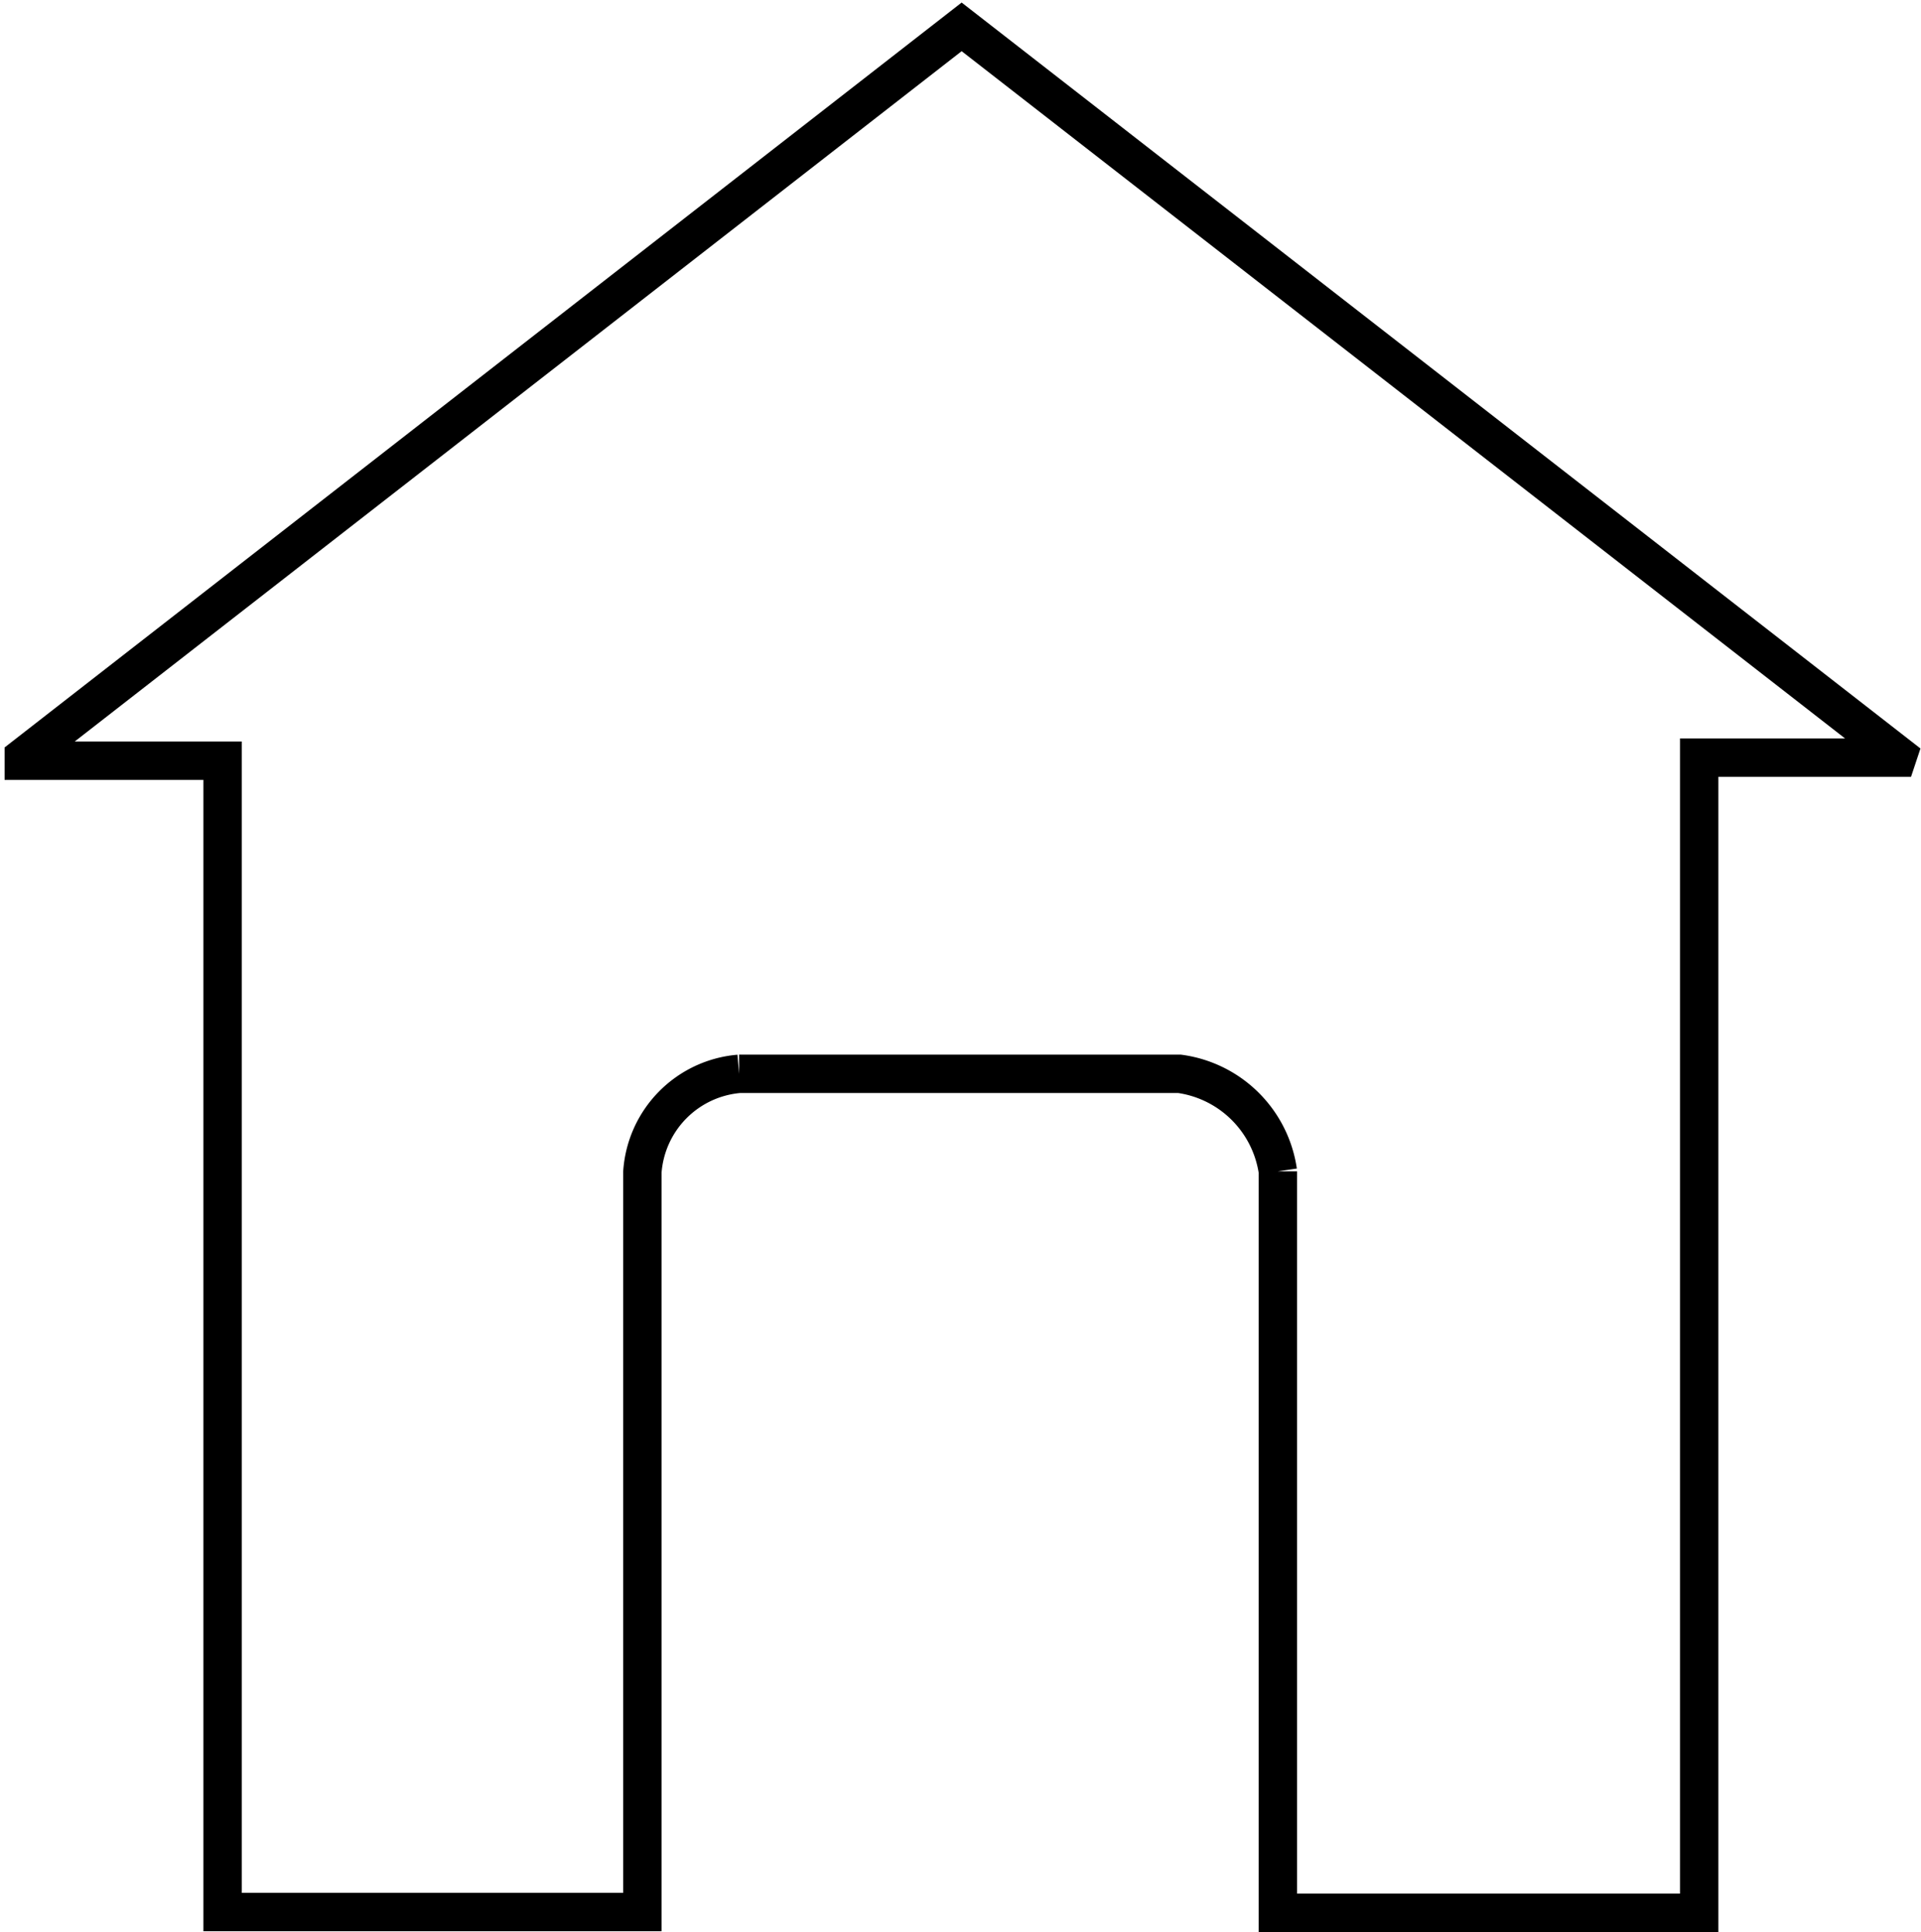 <svg id="Слой_1" data-name="Слой 1" xmlns="http://www.w3.org/2000/svg" viewBox="0 0 25.03 25.17"><defs><style>.cls-1{fill:none;stroke:#000;stroke-miterlimit:10;stroke-width:0.5px;}</style></defs><title>samovyviz</title><path class="cls-1" d="M1036.9,550.55h-2.58V565.6h-5.49v-.3c0-3.12,0-6.24,0-9.36a1.5,1.5,0,0,0-1.28-1.27c-1.91,0-3.83,0-5.74,0a1.38,1.38,0,0,0-1.26,1.28q0,4.65,0,9.3v.34h-5.47v-15h-2.59l0-.05,12.22-9.51,12.2,9.49Z" transform="translate(-1012.18 -540.68)"/></svg>